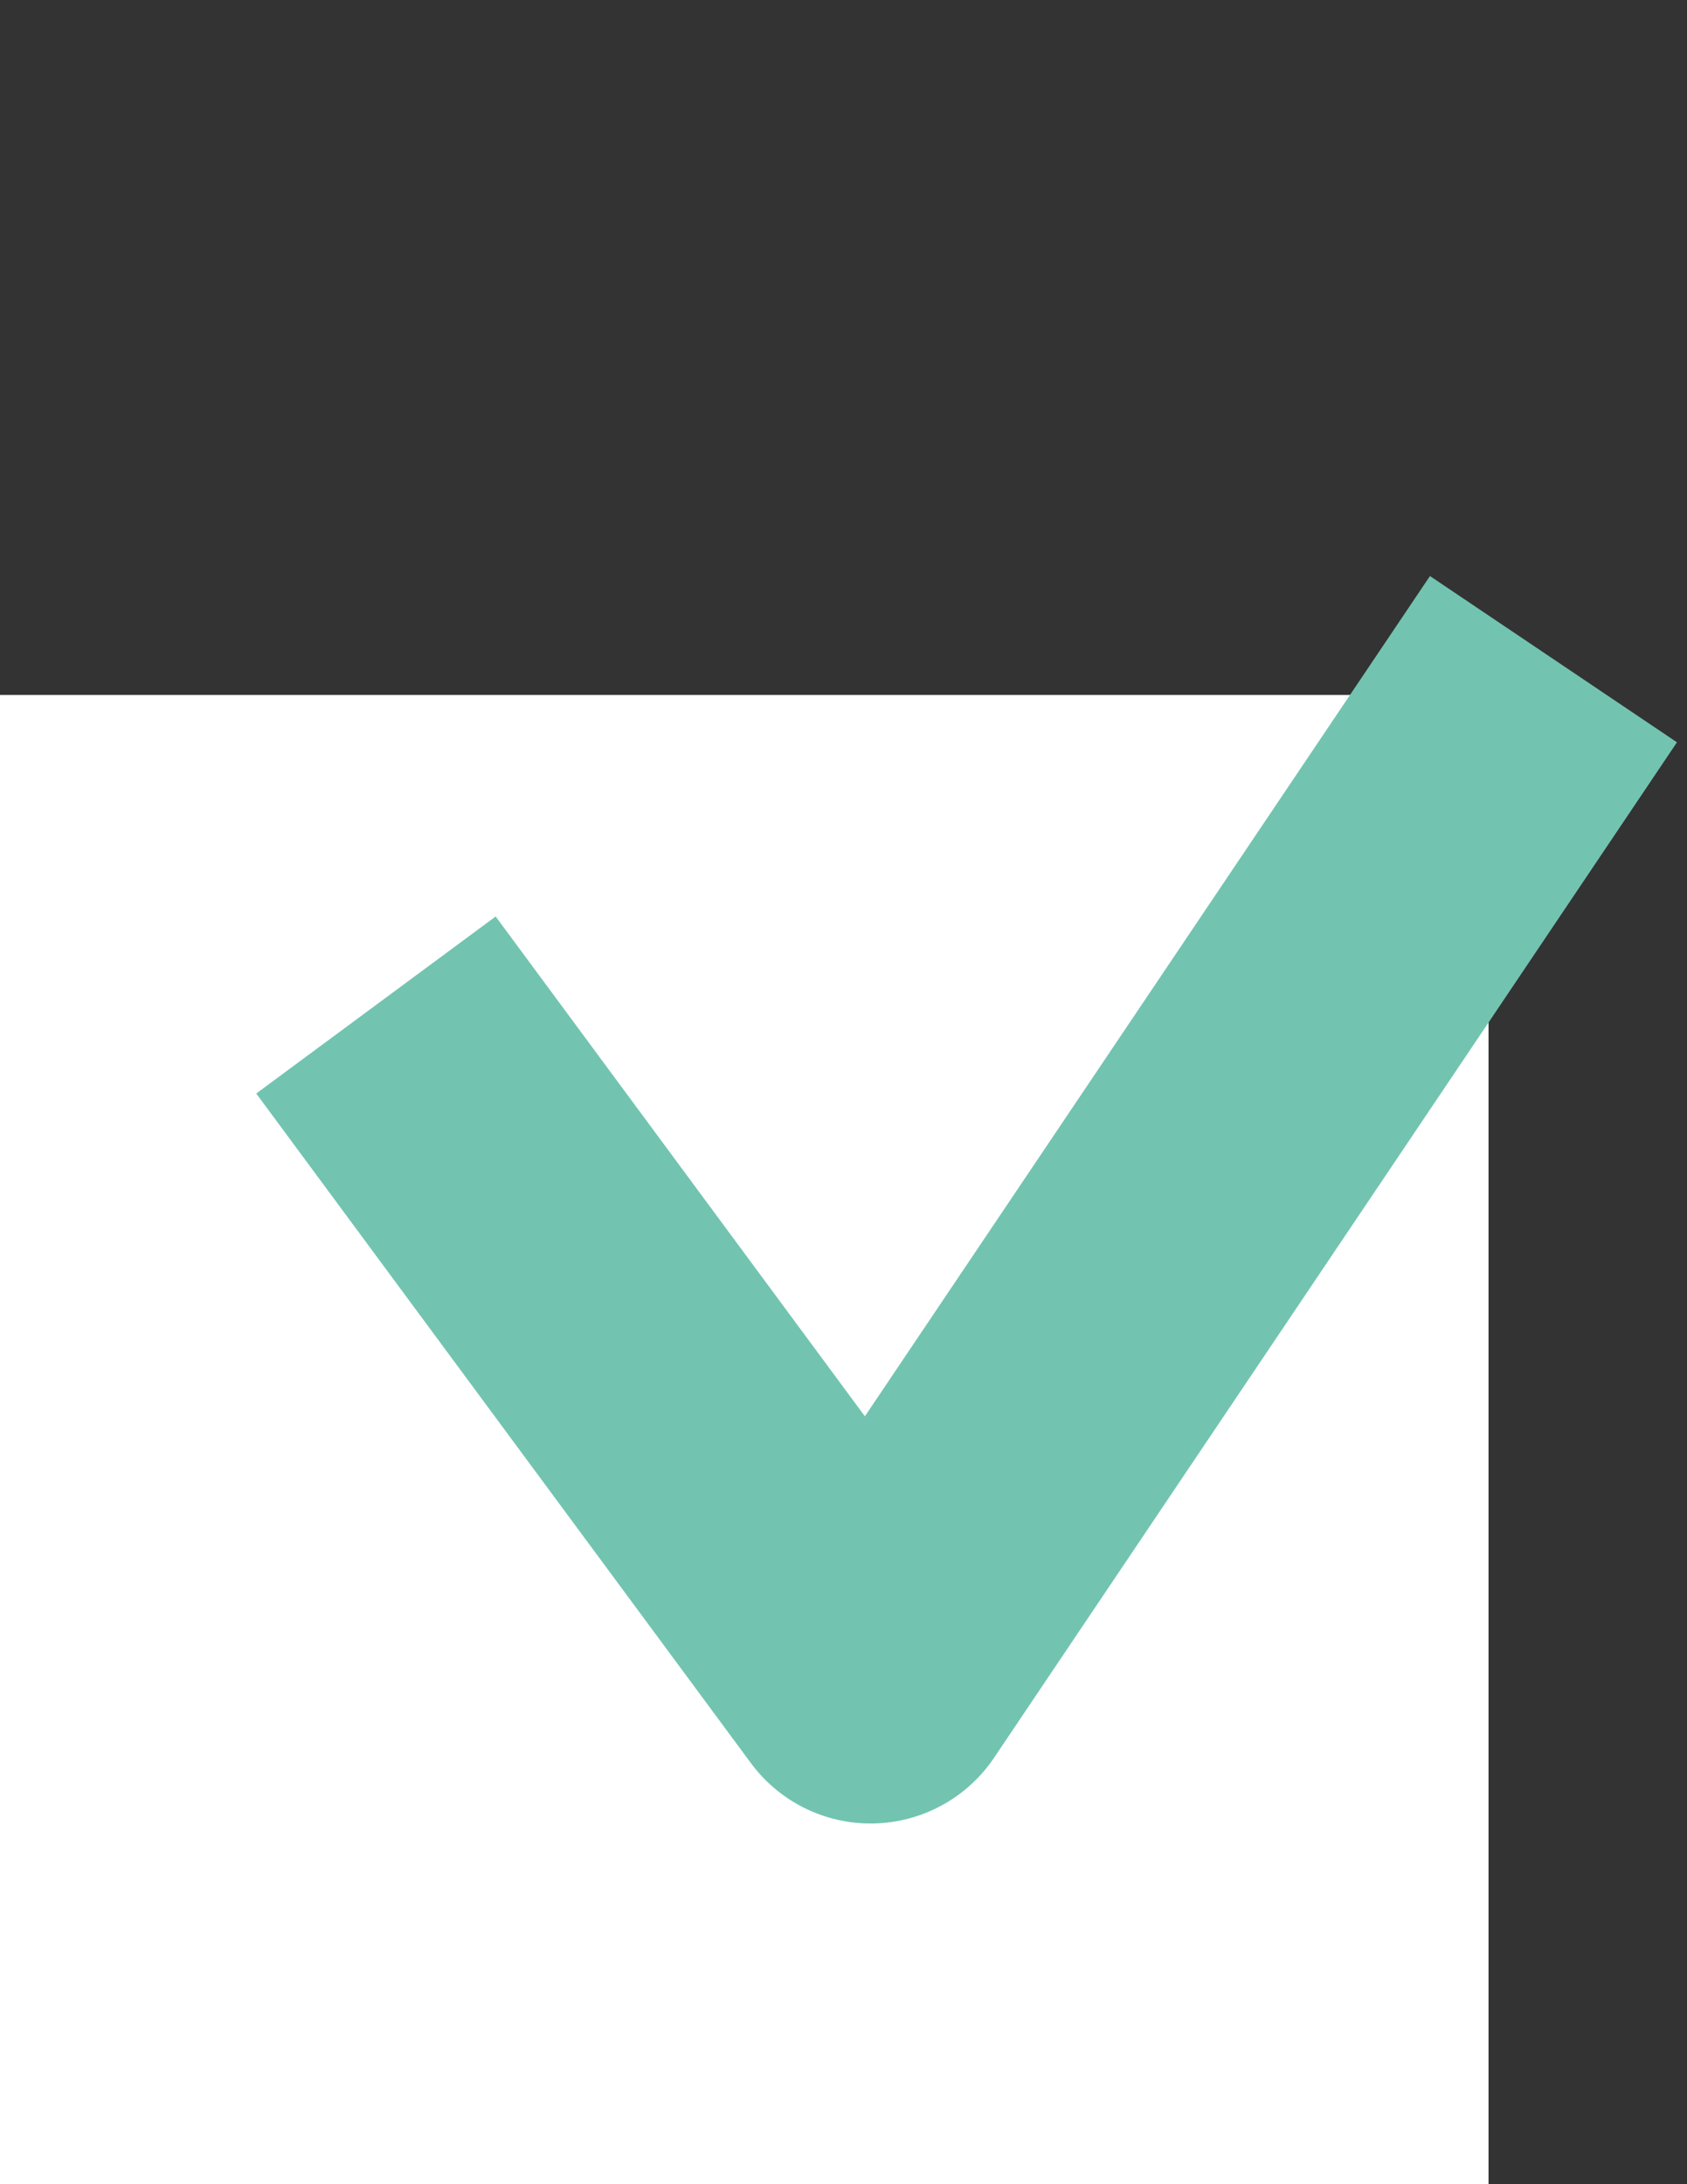 <svg width="17" height="22" viewBox="0 0 17 22" fill="none" xmlns="http://www.w3.org/2000/svg">
<rect x="0" y="0" width="17" height="22" fill="#333333" stroke="none"/>
<rect y="7" width="15" height="15" fill="white"/>
<path d="M4.68 11.329L8.773 16.867L14.817 7.884" stroke="#72C4B1" stroke-width="3" stroke-linecap="square" stroke-linejoin="round"/>
</svg>

